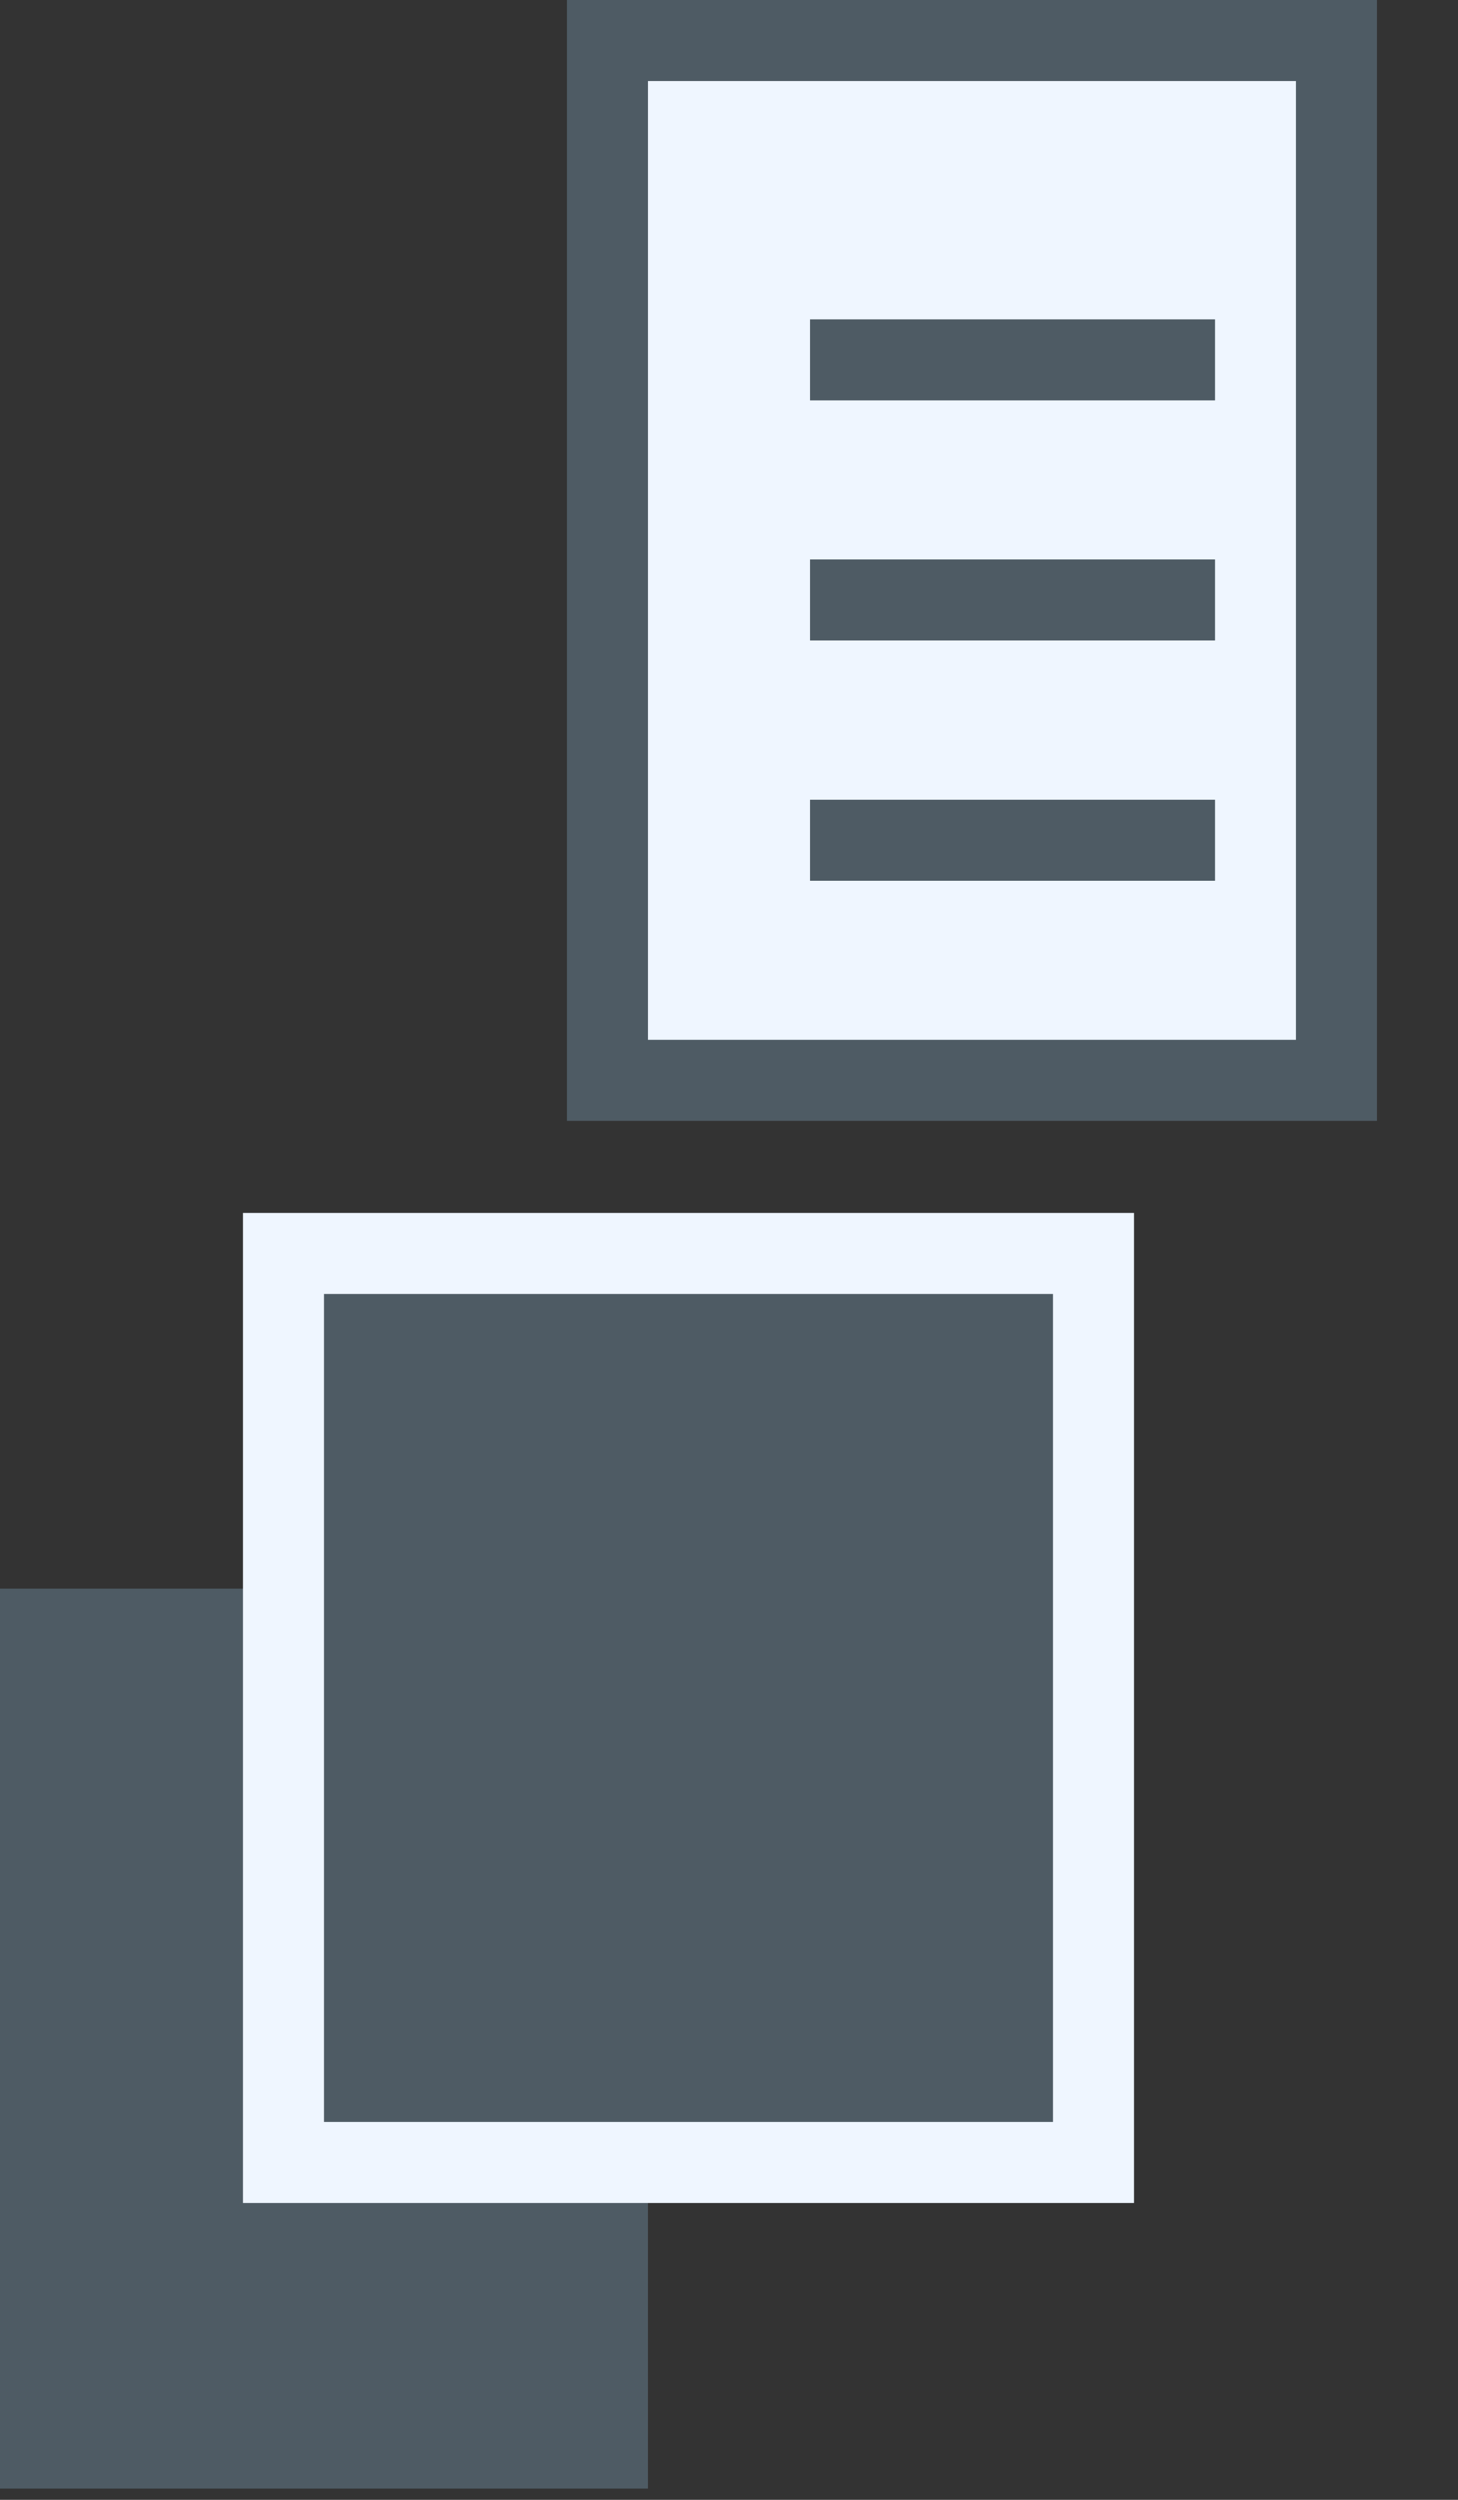 <?xml version="1.0" encoding="utf-8"?>
<svg xmlns="http://www.w3.org/2000/svg" fill="none" height="100%" overflow="visible" preserveAspectRatio="none" style="display: block;" viewBox="0 0 14 24" width="100%">
<rect x="0" y="0" width="14" height="24" fill="#333333" stroke="none"/>
<g id="Paper Icon">
<rect fill="#4E5B64" height="8.64" id="Rectangle 66" width="6.222" y="15.252"/>
<rect fill="#4E5B64" height="8.727" id="Rectangle 66_2" stroke="#EFF6FF" stroke-width="0.778" width="7.778" x="2.722" y="12.034"/>
<rect fill="#EFF6FF" height="9.983" id="Rectangle 67" stroke="#4E5B64" stroke-width="0.778" width="7" x="5.833" y="0.389"/>
<line id="Line 29" stroke="#4E5B64" stroke-width="0.778" x1="7.778" x2="11.667" y1="3.455" y2="3.455"/>
<line id="Line 29_2" stroke="#4E5B64" stroke-width="0.778" x1="7.778" x2="11.667" y1="5.76" y2="5.76"/>
<line id="Line 29_3" stroke="#4E5B64" stroke-width="0.778" x1="7.778" x2="11.667" y1="8.067" y2="8.067"/>
</g>
</svg>